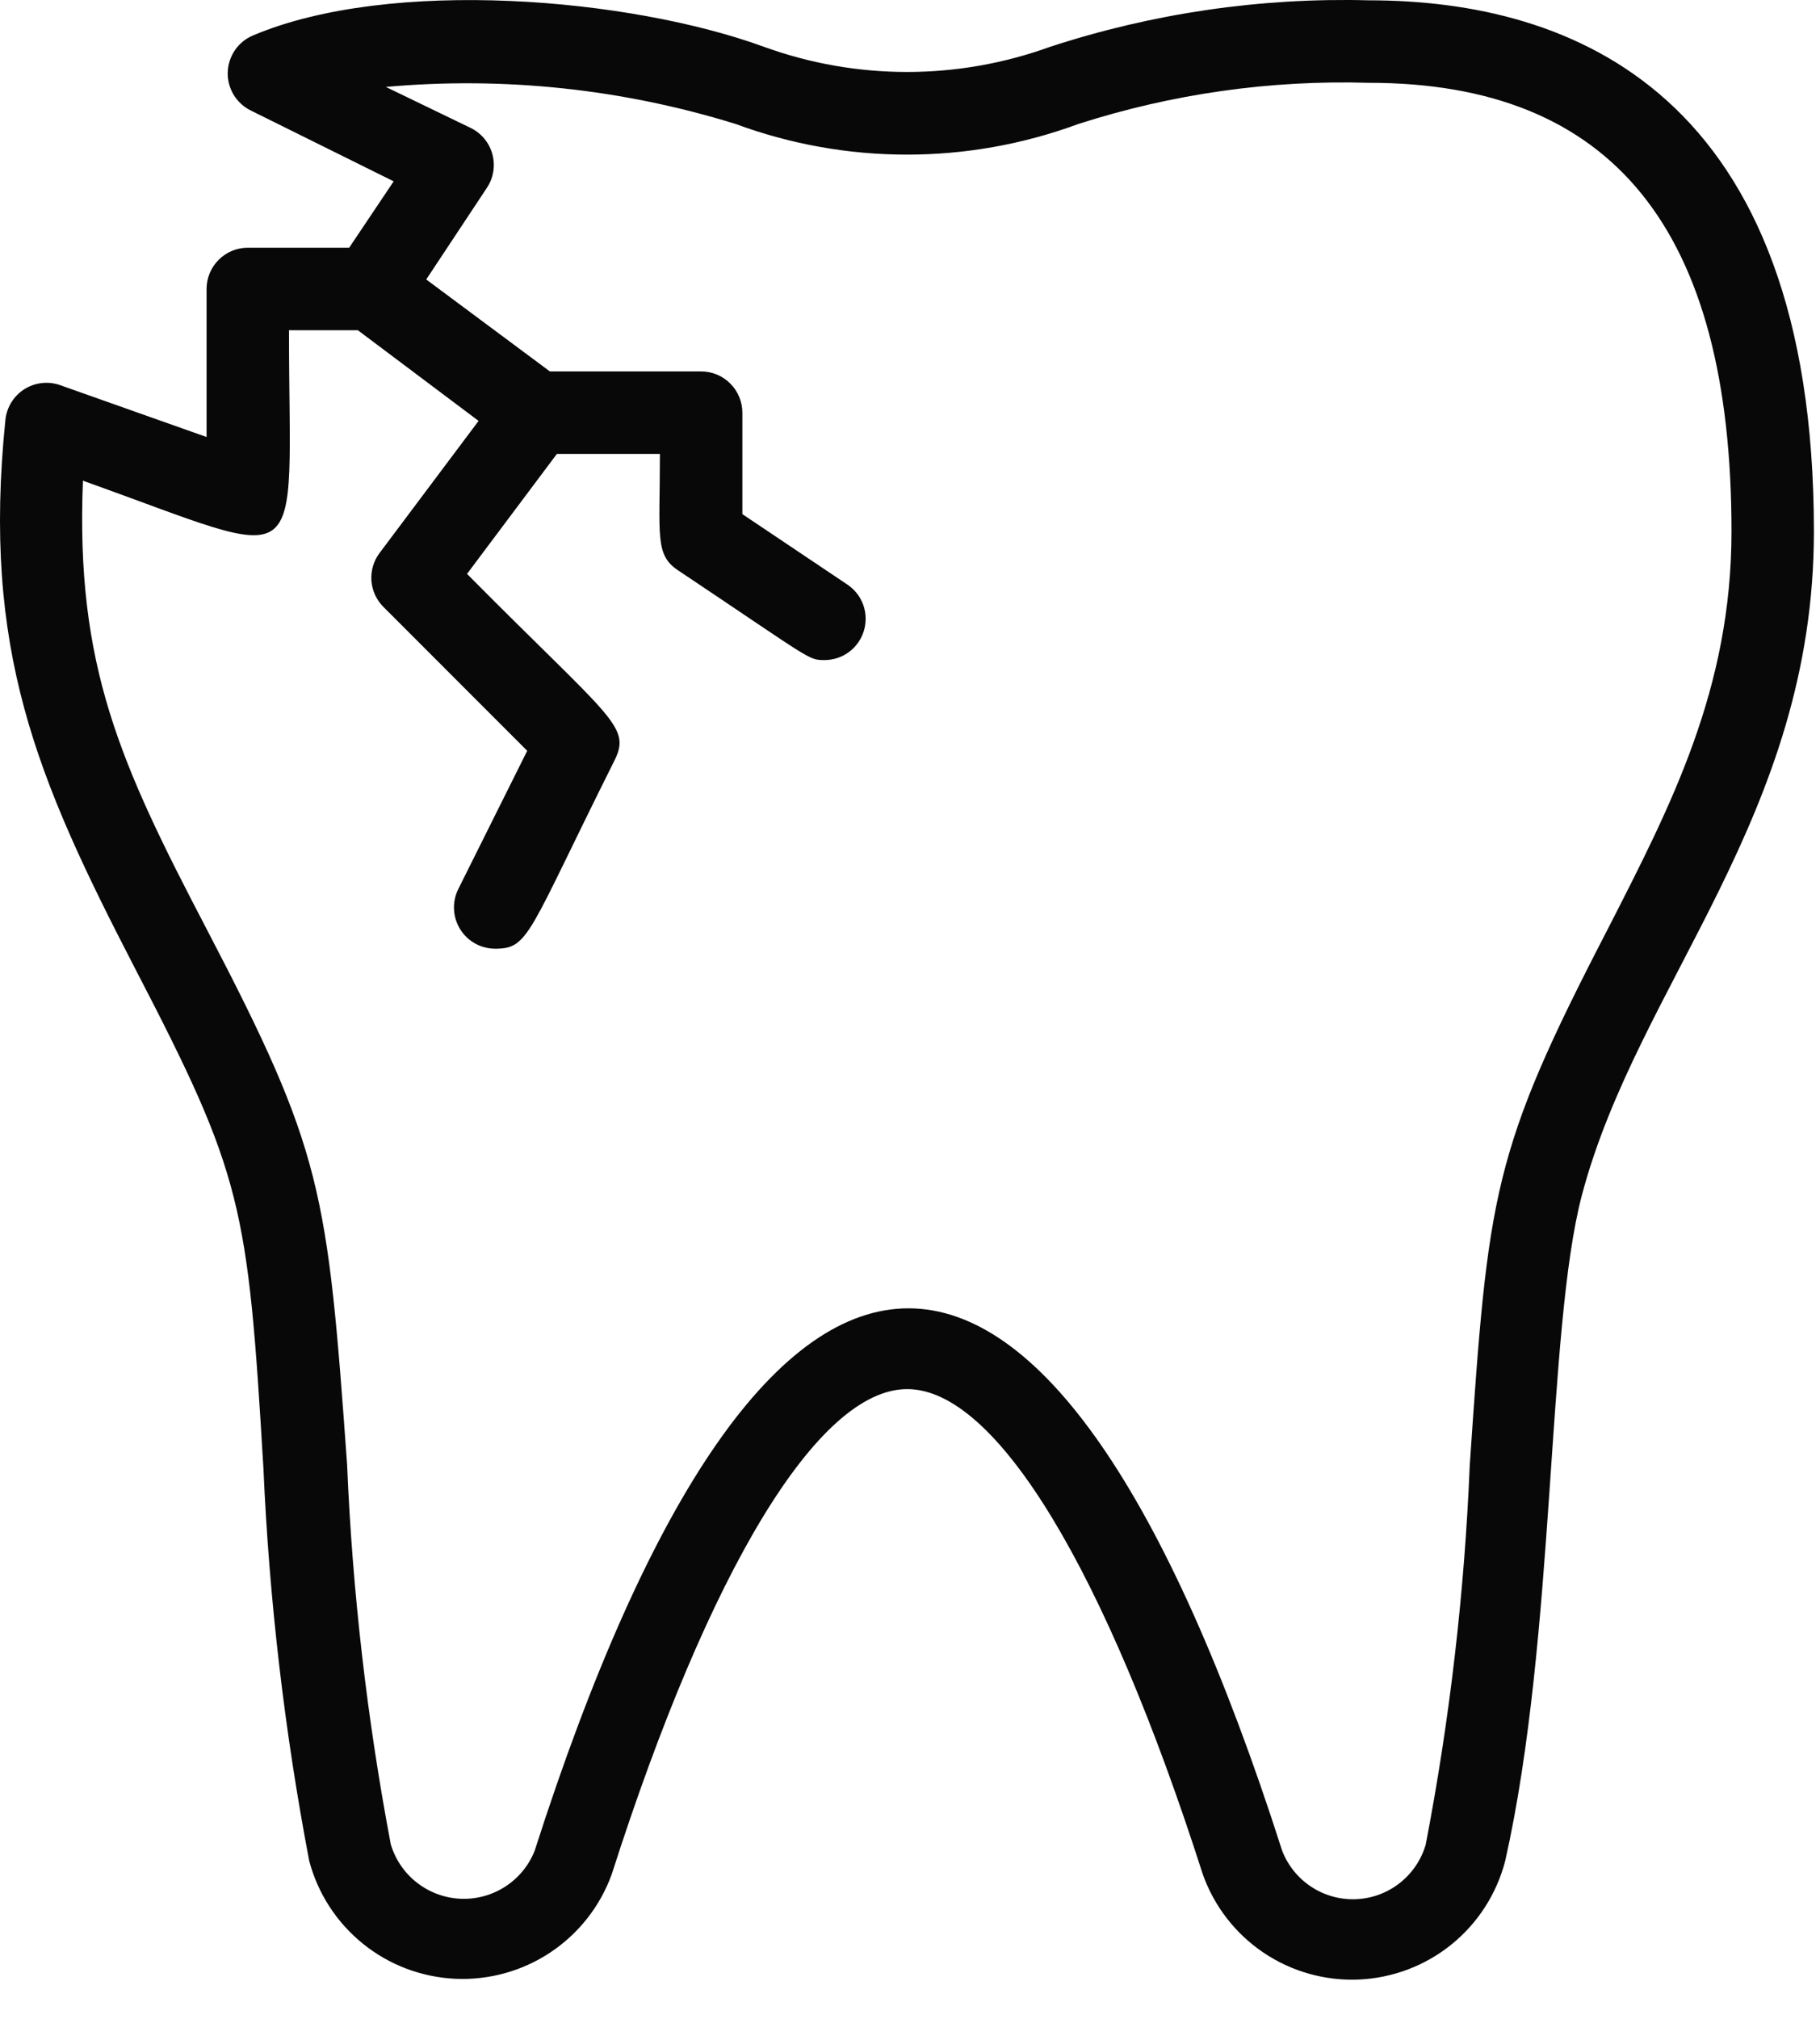 <?xml version="1.0" encoding="UTF-8"?>
<svg xmlns="http://www.w3.org/2000/svg" width="46" height="51" viewBox="0 0 46 51" fill="none">
  <path d="M34.596 0.008C31.861 -0.064 29.134 0.334 26.534 1.185C24.201 2.029 21.647 2.029 19.315 1.185C15.929 -0.054 9.877 -0.575 6.398 0.894C6.213 0.97 6.054 1.099 5.941 1.263C5.827 1.428 5.763 1.622 5.756 1.822C5.749 2.022 5.801 2.219 5.903 2.391C6.006 2.562 6.156 2.701 6.335 2.79L9.95 4.581L8.825 6.258H6.262C5.986 6.258 5.721 6.368 5.526 6.564C5.331 6.759 5.221 7.024 5.221 7.3V11.04L1.512 9.727C1.364 9.676 1.207 9.659 1.051 9.678C0.896 9.696 0.746 9.749 0.614 9.833C0.482 9.917 0.37 10.03 0.288 10.163C0.205 10.296 0.154 10.446 0.137 10.602C-0.456 16.415 0.919 19.644 3.398 24.436C6.137 29.706 6.262 30.436 6.658 37.092C6.804 40.421 7.191 43.735 7.815 47.009C8.033 47.834 8.51 48.569 9.175 49.105C9.839 49.641 10.658 49.95 11.511 49.989C12.364 50.027 13.208 49.792 13.918 49.318C14.628 48.844 15.169 48.155 15.46 47.352C17.919 39.675 20.669 35.092 22.929 35.092C25.19 35.092 27.94 39.675 30.398 47.342C30.683 48.151 31.221 48.846 31.931 49.326C32.642 49.806 33.488 50.045 34.344 50.008C35.201 49.97 36.023 49.659 36.689 49.119C37.355 48.579 37.83 47.839 38.044 47.009C39.325 41.321 39.086 33.602 39.981 30.196C41.398 24.842 45.846 20.623 45.846 13.425C45.846 2.331 39.731 0.008 34.596 0.008ZM40.638 23.467C37.711 29.113 37.617 30.123 37.148 37.009C37.015 40.23 36.643 43.437 36.034 46.602C35.921 46.986 35.691 47.325 35.376 47.572C35.061 47.819 34.677 47.961 34.277 47.978C33.877 47.995 33.482 47.887 33.147 47.668C32.812 47.45 32.554 47.132 32.408 46.759C26.565 28.509 19.377 28.456 13.512 46.759C13.364 47.13 13.103 47.446 12.767 47.662C12.43 47.879 12.035 47.985 11.636 47.967C11.236 47.948 10.852 47.806 10.537 47.56C10.222 47.314 9.991 46.975 9.877 46.592C9.277 43.425 8.908 40.219 8.773 36.998C8.273 30.05 8.158 29.092 5.221 23.467C3.044 19.3 1.908 16.831 2.096 12.144C7.94 14.227 7.304 14.644 7.304 8.342H9.044L12.096 10.633L9.596 13.967C9.444 14.167 9.37 14.416 9.387 14.667C9.405 14.917 9.512 15.153 9.69 15.331L13.325 18.967L11.585 22.456C11.505 22.615 11.467 22.791 11.475 22.969C11.482 23.146 11.535 23.319 11.628 23.47C11.721 23.622 11.851 23.747 12.006 23.834C12.161 23.92 12.335 23.966 12.512 23.967C13.377 23.967 13.335 23.602 15.523 19.227C15.971 18.342 15.46 18.186 11.804 14.498L14.075 11.467H16.679C16.679 13.55 16.544 14.019 17.148 14.415C20.533 16.675 20.419 16.675 20.846 16.675C21.069 16.673 21.285 16.601 21.463 16.467C21.641 16.334 21.771 16.146 21.835 15.933C21.899 15.72 21.894 15.492 21.819 15.283C21.744 15.073 21.604 14.893 21.419 14.769L18.763 12.988V10.425C18.763 10.149 18.653 9.884 18.457 9.689C18.262 9.493 17.997 9.383 17.721 9.383H13.898L10.773 7.06L12.304 4.748C12.386 4.625 12.442 4.487 12.466 4.341C12.491 4.195 12.484 4.046 12.447 3.904C12.409 3.761 12.342 3.627 12.249 3.513C12.156 3.398 12.04 3.304 11.908 3.238L9.752 2.196C12.733 1.928 15.738 2.246 18.596 3.133C21.389 4.164 24.459 4.164 27.252 3.133C29.623 2.371 32.107 2.018 34.596 2.092C40.763 2.092 43.763 5.8 43.763 13.425C43.763 17.404 42.231 20.352 40.638 23.467Z" fill="#090808"></path>
</svg>
